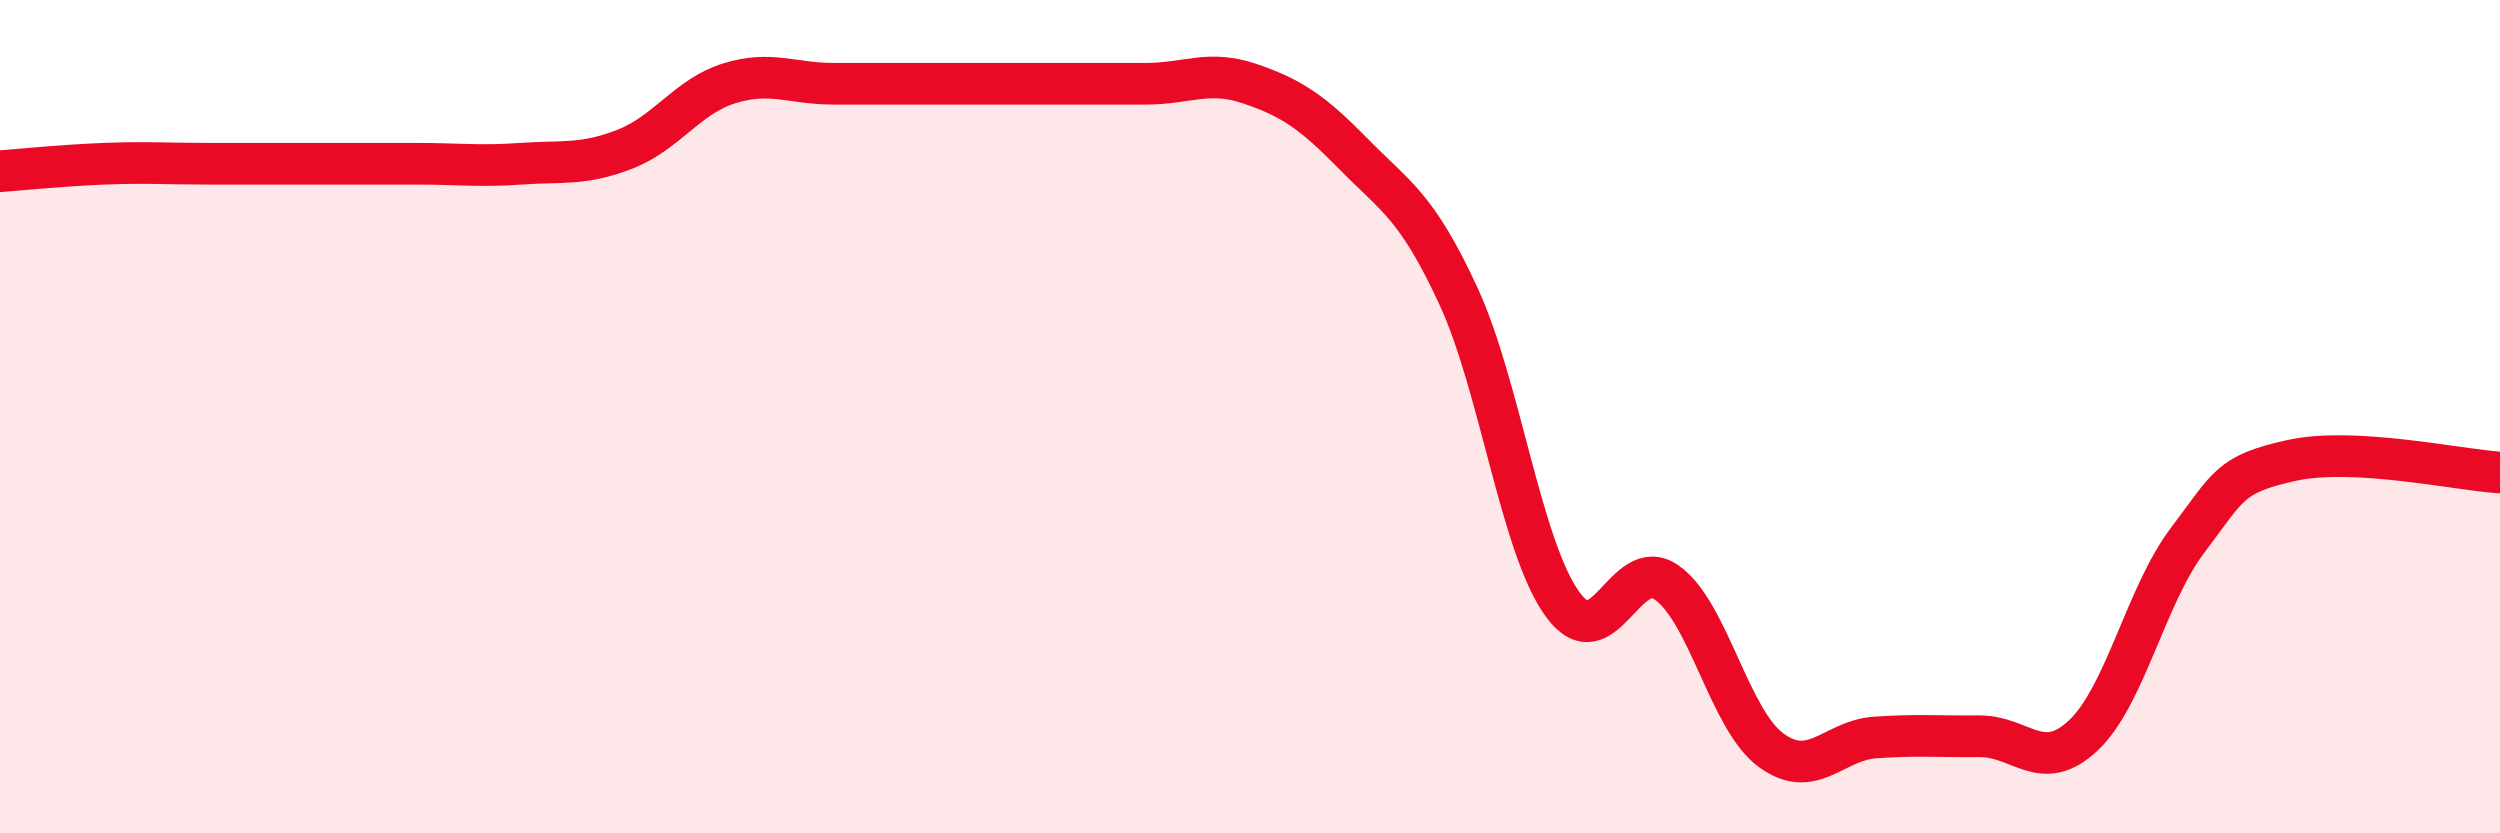 
    <svg width="60" height="20" viewBox="0 0 60 20" xmlns="http://www.w3.org/2000/svg">
      <path
        d="M 0,4.11 C 0.5,4.07 1.5,3.97 2.5,3.93 C 3.5,3.89 4,3.93 5,3.93 C 6,3.93 6.5,3.93 7.5,3.93 C 8.5,3.93 9,3.93 10,3.93 C 11,3.93 11.5,4 12.5,3.93 C 13.5,3.86 14,3.97 15,3.58 C 16,3.19 16.5,2.31 17.5,2 C 18.5,1.69 19,2.01 20,2.01 C 21,2.01 21.5,2.01 22.5,2.01 C 23.5,2.01 24,2.01 25,2.01 C 26,2.01 26.5,2.01 27.5,2.01 C 28.5,2.01 29,1.67 30,2.01 C 31,2.35 31.5,2.69 32.5,3.71 C 33.5,4.73 34,4.94 35,7.1 C 36,9.26 36.5,13.12 37.5,14.5 C 38.5,15.88 39,13.28 40,13.98 C 41,14.68 41.5,17.26 42.5,18 C 43.5,18.74 44,17.77 45,17.7 C 46,17.63 46.5,17.68 47.5,17.67 C 48.5,17.66 49,18.59 50,17.65 C 51,16.71 51.5,14.29 52.5,12.97 C 53.5,11.65 53.5,11.38 55,11.05 C 56.5,10.72 59,11.28 60,11.34L60 20L0 20Z"
        fill="#EB0A25"
        opacity="0.1"
        stroke-linecap="round"
        stroke-linejoin="round"
      />
      <path
        d="M 0,4.11 C 0.5,4.07 1.5,3.97 2.5,3.93 C 3.5,3.89 4,3.93 5,3.93 C 6,3.93 6.5,3.93 7.5,3.93 C 8.5,3.93 9,3.93 10,3.93 C 11,3.93 11.5,4 12.5,3.93 C 13.5,3.86 14,3.97 15,3.58 C 16,3.19 16.5,2.31 17.5,2 C 18.5,1.69 19,2.01 20,2.01 C 21,2.01 21.5,2.01 22.5,2.01 C 23.5,2.01 24,2.01 25,2.01 C 26,2.01 26.5,2.01 27.5,2.01 C 28.5,2.01 29,1.67 30,2.01 C 31,2.35 31.5,2.69 32.5,3.71 C 33.5,4.73 34,4.94 35,7.1 C 36,9.26 36.5,13.12 37.5,14.5 C 38.5,15.88 39,13.28 40,13.98 C 41,14.68 41.5,17.26 42.5,18 C 43.5,18.74 44,17.77 45,17.7 C 46,17.63 46.5,17.68 47.5,17.67 C 48.5,17.66 49,18.59 50,17.65 C 51,16.71 51.5,14.29 52.5,12.97 C 53.5,11.65 53.5,11.38 55,11.05 C 56.5,10.72 59,11.28 60,11.34"
        stroke="#EB0A25"
        stroke-width="1"
        fill="none"
        stroke-linecap="round"
        stroke-linejoin="round"
      />
    </svg>
  